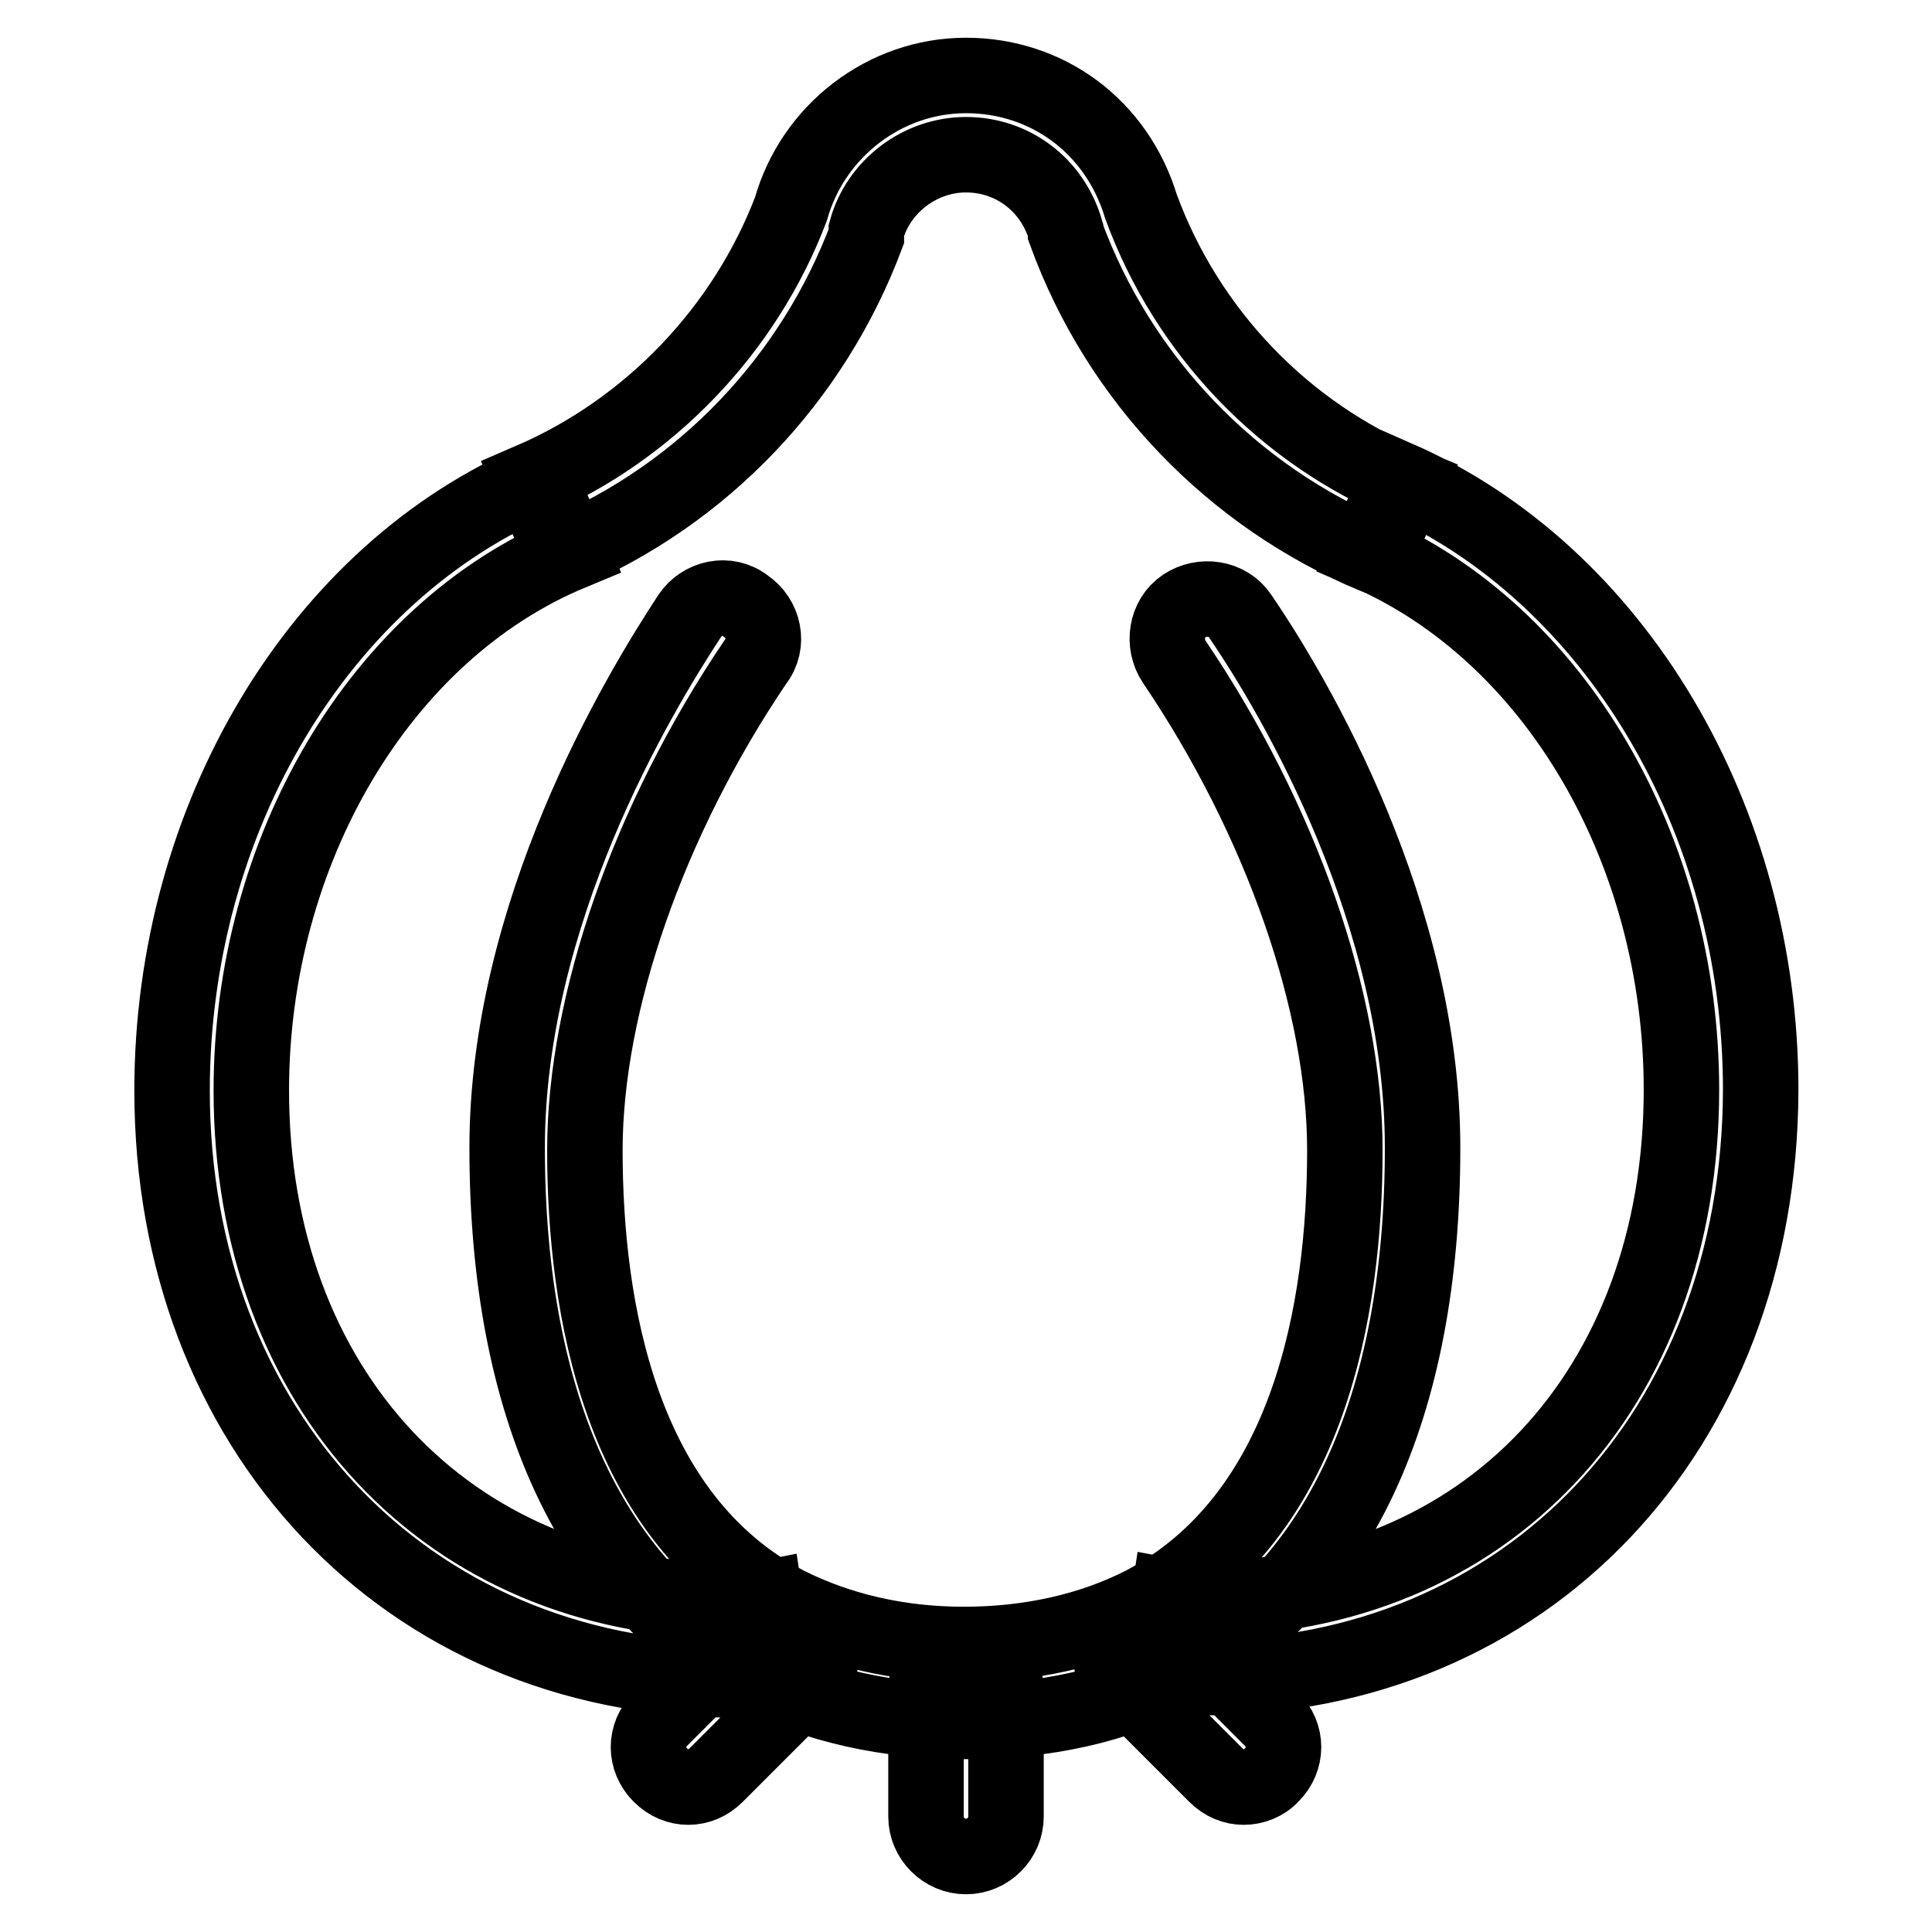 <?xml version="1.0" encoding="utf-8"?>
<!-- Svg Vector Icons : http://www.onlinewebfonts.com/icon -->
<!DOCTYPE svg PUBLIC "-//W3C//DTD SVG 1.1//EN" "http://www.w3.org/Graphics/SVG/1.1/DTD/svg11.dtd">
<svg version="1.1" xmlns="http://www.w3.org/2000/svg" xmlns:xlink="http://www.w3.org/1999/xlink" x="0px" y="0px" viewBox="0 0 256 256" enable-background="new 0 0 256 256" xml:space="preserve">
<g> <path stroke-width="10" fill-opacity="0" stroke="#000000"  d="M96.7,222.6c-42.9-0.3-73.9-33.2-73.9-78.1c0-36,19.5-68.7,48.7-81l4.2,9.7c-25.3,10.5-42.4,39.5-42.4,71.3 c0,39.5,26,67.4,63.4,67.6c1.6,0,3.2,0,4.7-0.3l1.6,10.5C100.6,222.6,98.8,222.6,96.7,222.6z M159.3,222.3c-1.8,0-3.7,0-6-0.3 l1.6-10.5c1.6,0.3,2.9,0.3,4.5,0.3c37.4,0,63.4-27.6,63.4-67.4c0-31.8-16.8-60.5-41.8-71.3l4.2-9.7c28.7,12.6,48.1,45,48.1,81 C233.2,189.7,202.2,222.3,159.3,222.3L159.3,222.3z M182.2,73.7c-18.9-7.9-33.9-23.4-41-42.9v-0.3c-1.8-6.1-7.1-10-13.2-10 s-11.6,4.2-13.2,10v0.8c-7.1,18.9-21.6,34.2-40.3,42.1l-4.2-9.7c15.8-6.8,28.4-20,34.5-36C107.7,17.4,117.2,10,128,10 c10.8,0,20,6.8,23.2,17.4c6.1,16.6,18.9,30,35.3,36.8L182.2,73.7z M128,228.1c-10.5,0-19.7-2.1-28.2-6.3 c-21.3-11-32.6-35.3-32.6-69.7c0-31,17.1-59.7,24.2-70.5c1.6-2.4,5-3.2,7.4-1.3c2.4,1.6,3.2,5,1.3,7.4 c-14.2,21-22.6,45.3-22.6,64.7c0,21,4.7,48.7,26.8,60.2c6.8,3.4,14.7,5.3,23.4,5.3s16.8-1.8,23.7-5.3 c22.1-11.6,26.8-39.2,26.8-60.2c0-19.5-8.4-43.7-22.6-64.7c-1.6-2.4-1.1-5.8,1.3-7.4c2.4-1.6,5.8-1.1,7.4,1.3 c7.4,10.8,24.2,39.5,24.2,70.5c0,34.5-11.3,58.7-32.6,69.7C148,226,138.5,228.1,128,228.1z M128,246c-2.9,0-5.3-2.4-5.3-5.3v-16.8 c0-2.9,2.4-5.3,5.3-5.3s5.3,2.4,5.3,5.3v16.8C133.3,243.6,130.9,246,128,246z M164.8,236.8c-1.3,0-2.6-0.5-3.7-1.6l-12.4-12.4 c-2.1-2.1-2.1-5.3,0-7.4c2.1-2.1,5.3-2.1,7.4,0l12.4,12.4c2.1,2.1,2.1,5.3,0,7.4C167.5,236.3,166.1,236.8,164.8,236.8z M91.2,236.8 c-1.3,0-2.6-0.5-3.7-1.6c-2.1-2.1-2.1-5.3,0-7.4l12.4-12.4c2.1-2.1,5.3-2.1,7.4,0c2.1,2.1,2.1,5.3,0,7.4l-12.4,12.4 C93.8,236.3,92.5,236.8,91.2,236.8z"/></g>
</svg>